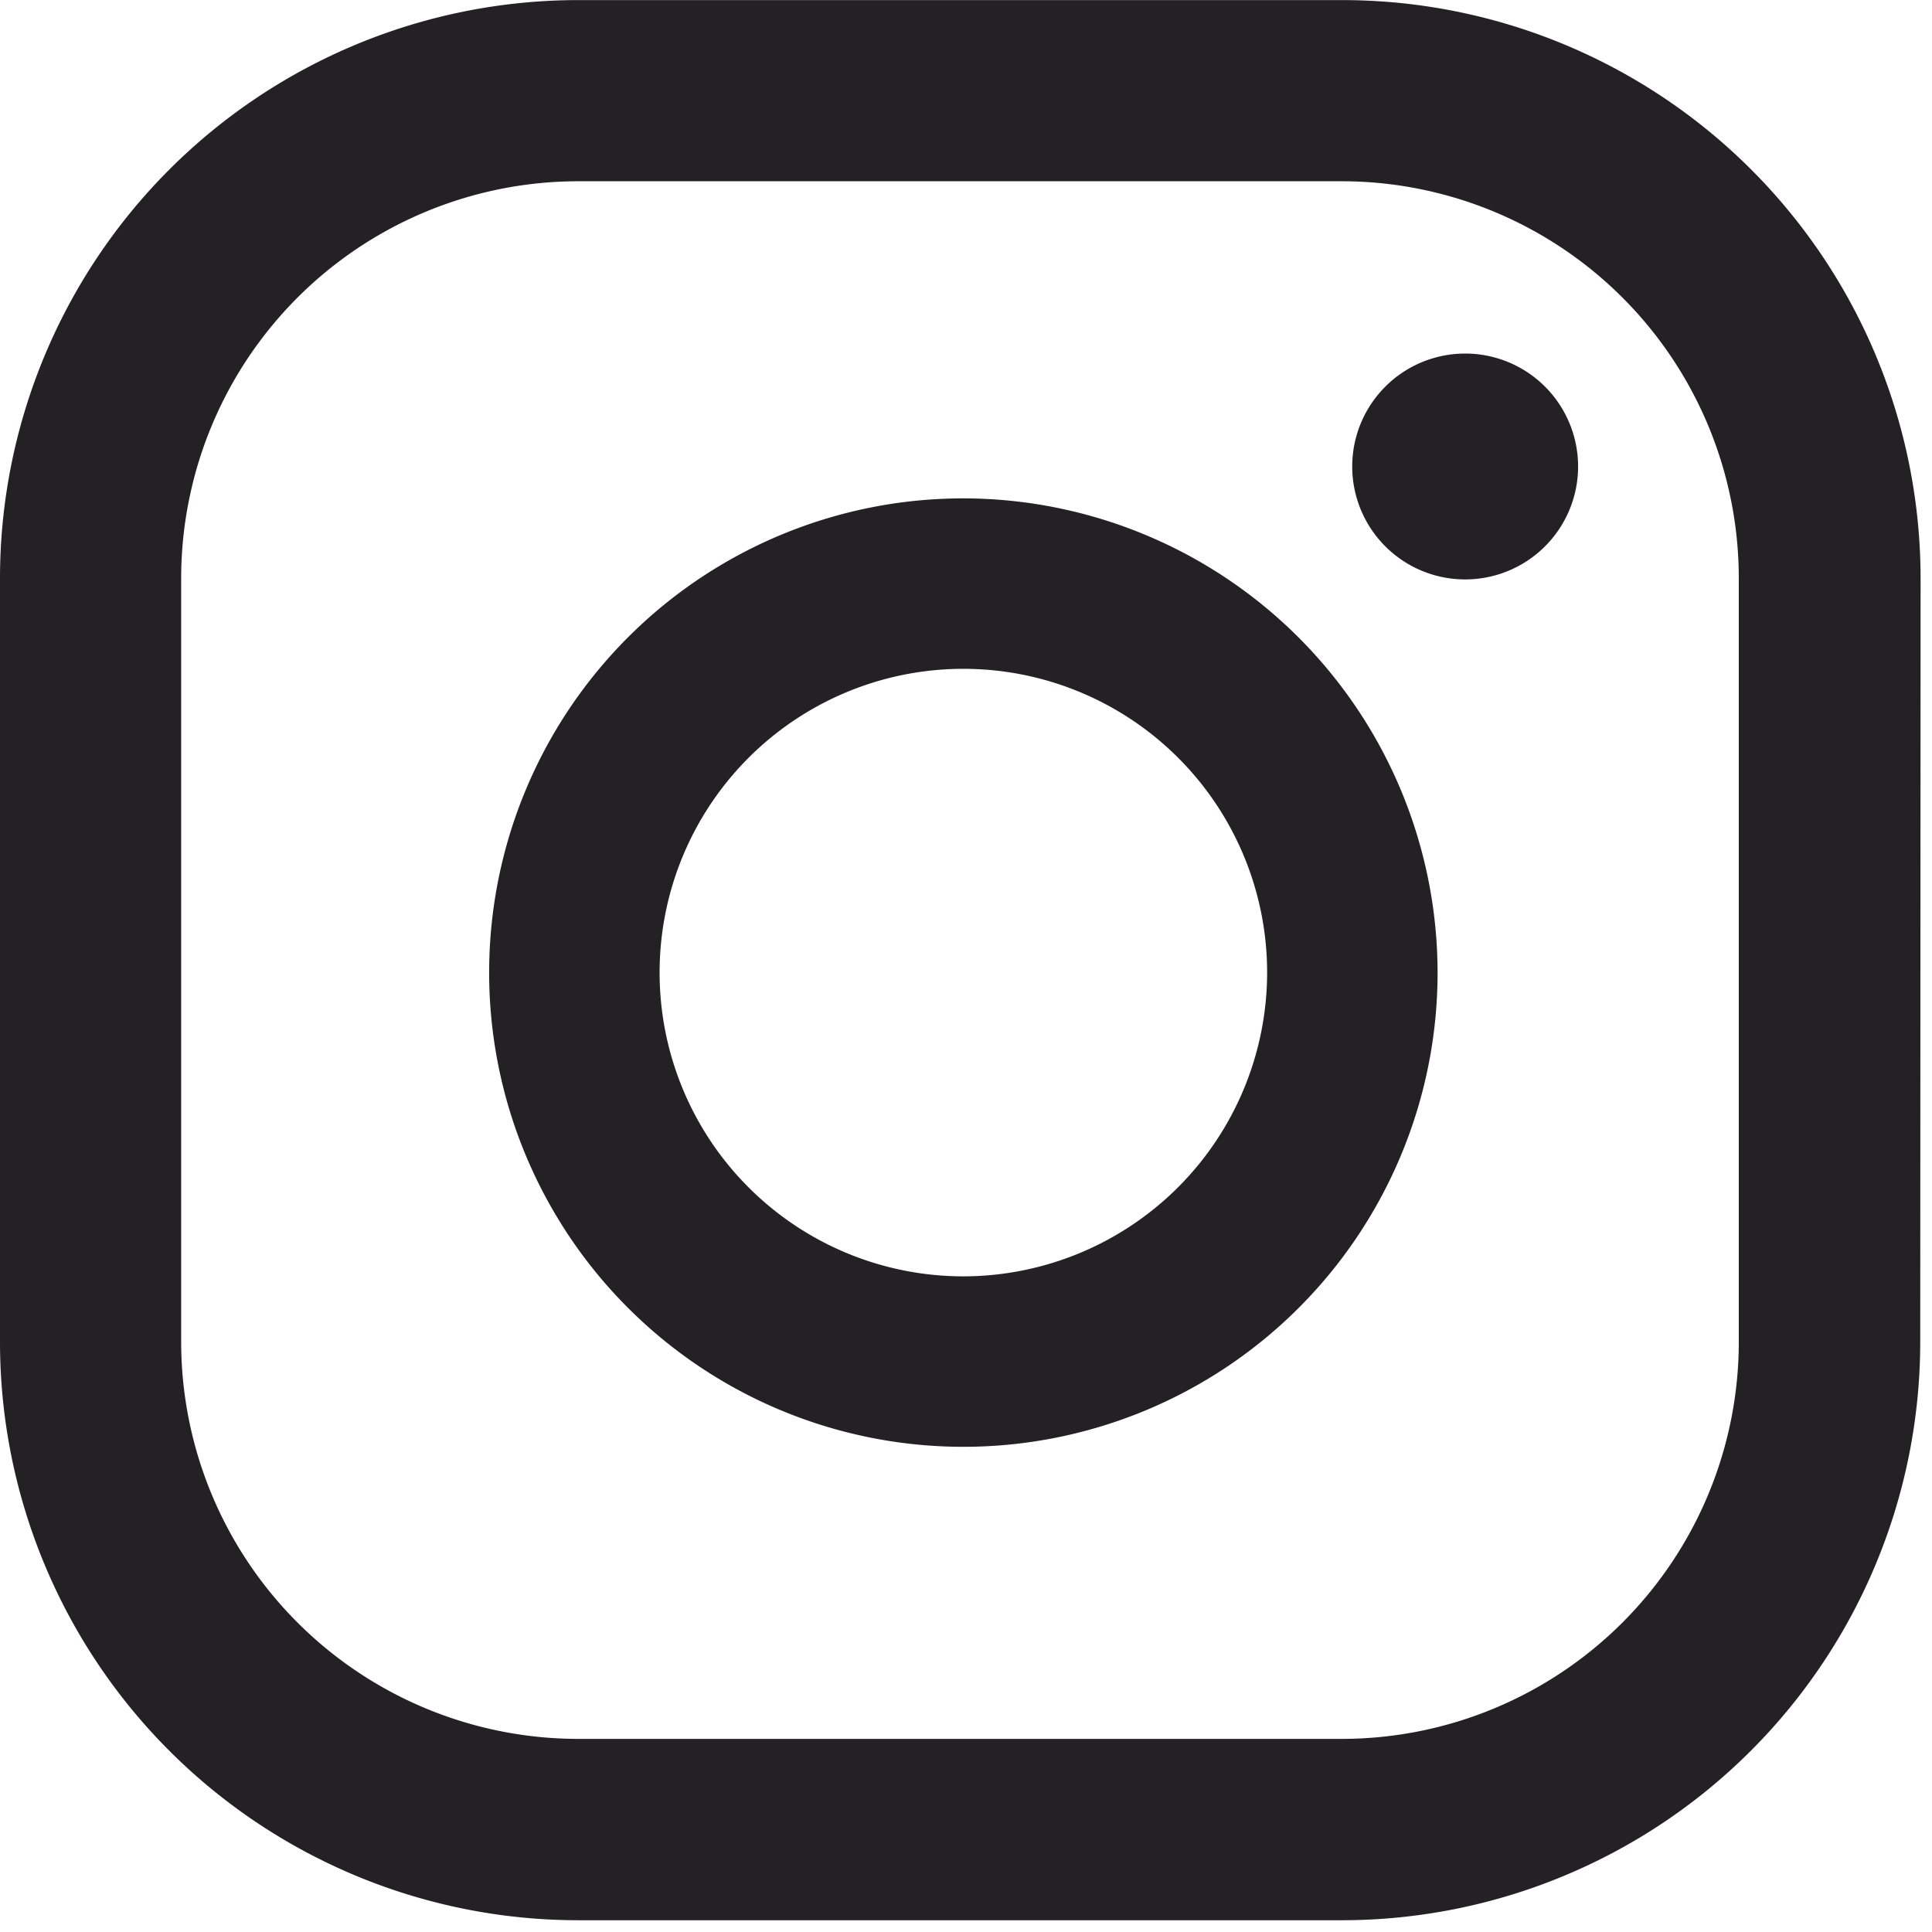 <svg xmlns="http://www.w3.org/2000/svg" xmlns:xlink="http://www.w3.org/1999/xlink" width="22" height="22" viewBox="0 0 22 22">
  <defs>
    <clipPath id="clip-path">
      <rect id="長方形_1373" data-name="長方形 1373" width="22" height="22" fill="none"/>
    </clipPath>
  </defs>
  <g id="グループ_1545" data-name="グループ 1545" transform="translate(0 0)">
    <g id="グループ_1544" data-name="グループ 1544" transform="translate(0 0.001)" clip-path="url(#clip-path)">
      <path id="パス_805" data-name="パス 805" d="M16.684,4.025A1.286,1.286,0,1,0,17.97,5.311a1.286,1.286,0,0,0-1.286-1.286M10.97,5.674a5.4,5.4,0,1,0,5.4,5.4,5.406,5.406,0,0,0-5.4-5.4m0,8.859a3.459,3.459,0,1,1,3.459-3.459,3.463,3.463,0,0,1-3.459,3.459m10.9-7.947A6.587,6.587,0,0,0,15.279,0H6.586A6.586,6.586,0,0,0,0,6.586v8.693a6.586,6.586,0,0,0,6.586,6.586h8.693a6.587,6.587,0,0,0,6.587-6.586ZM19.8,15.279A4.523,4.523,0,0,1,15.279,19.8H6.586a4.523,4.523,0,0,1-4.523-4.523V6.586A4.523,4.523,0,0,1,6.586,2.063h8.693A4.523,4.523,0,0,1,19.8,6.586Z" transform="translate(0 0)" fill="#242124"/>
    </g>
  </g>
</svg>
